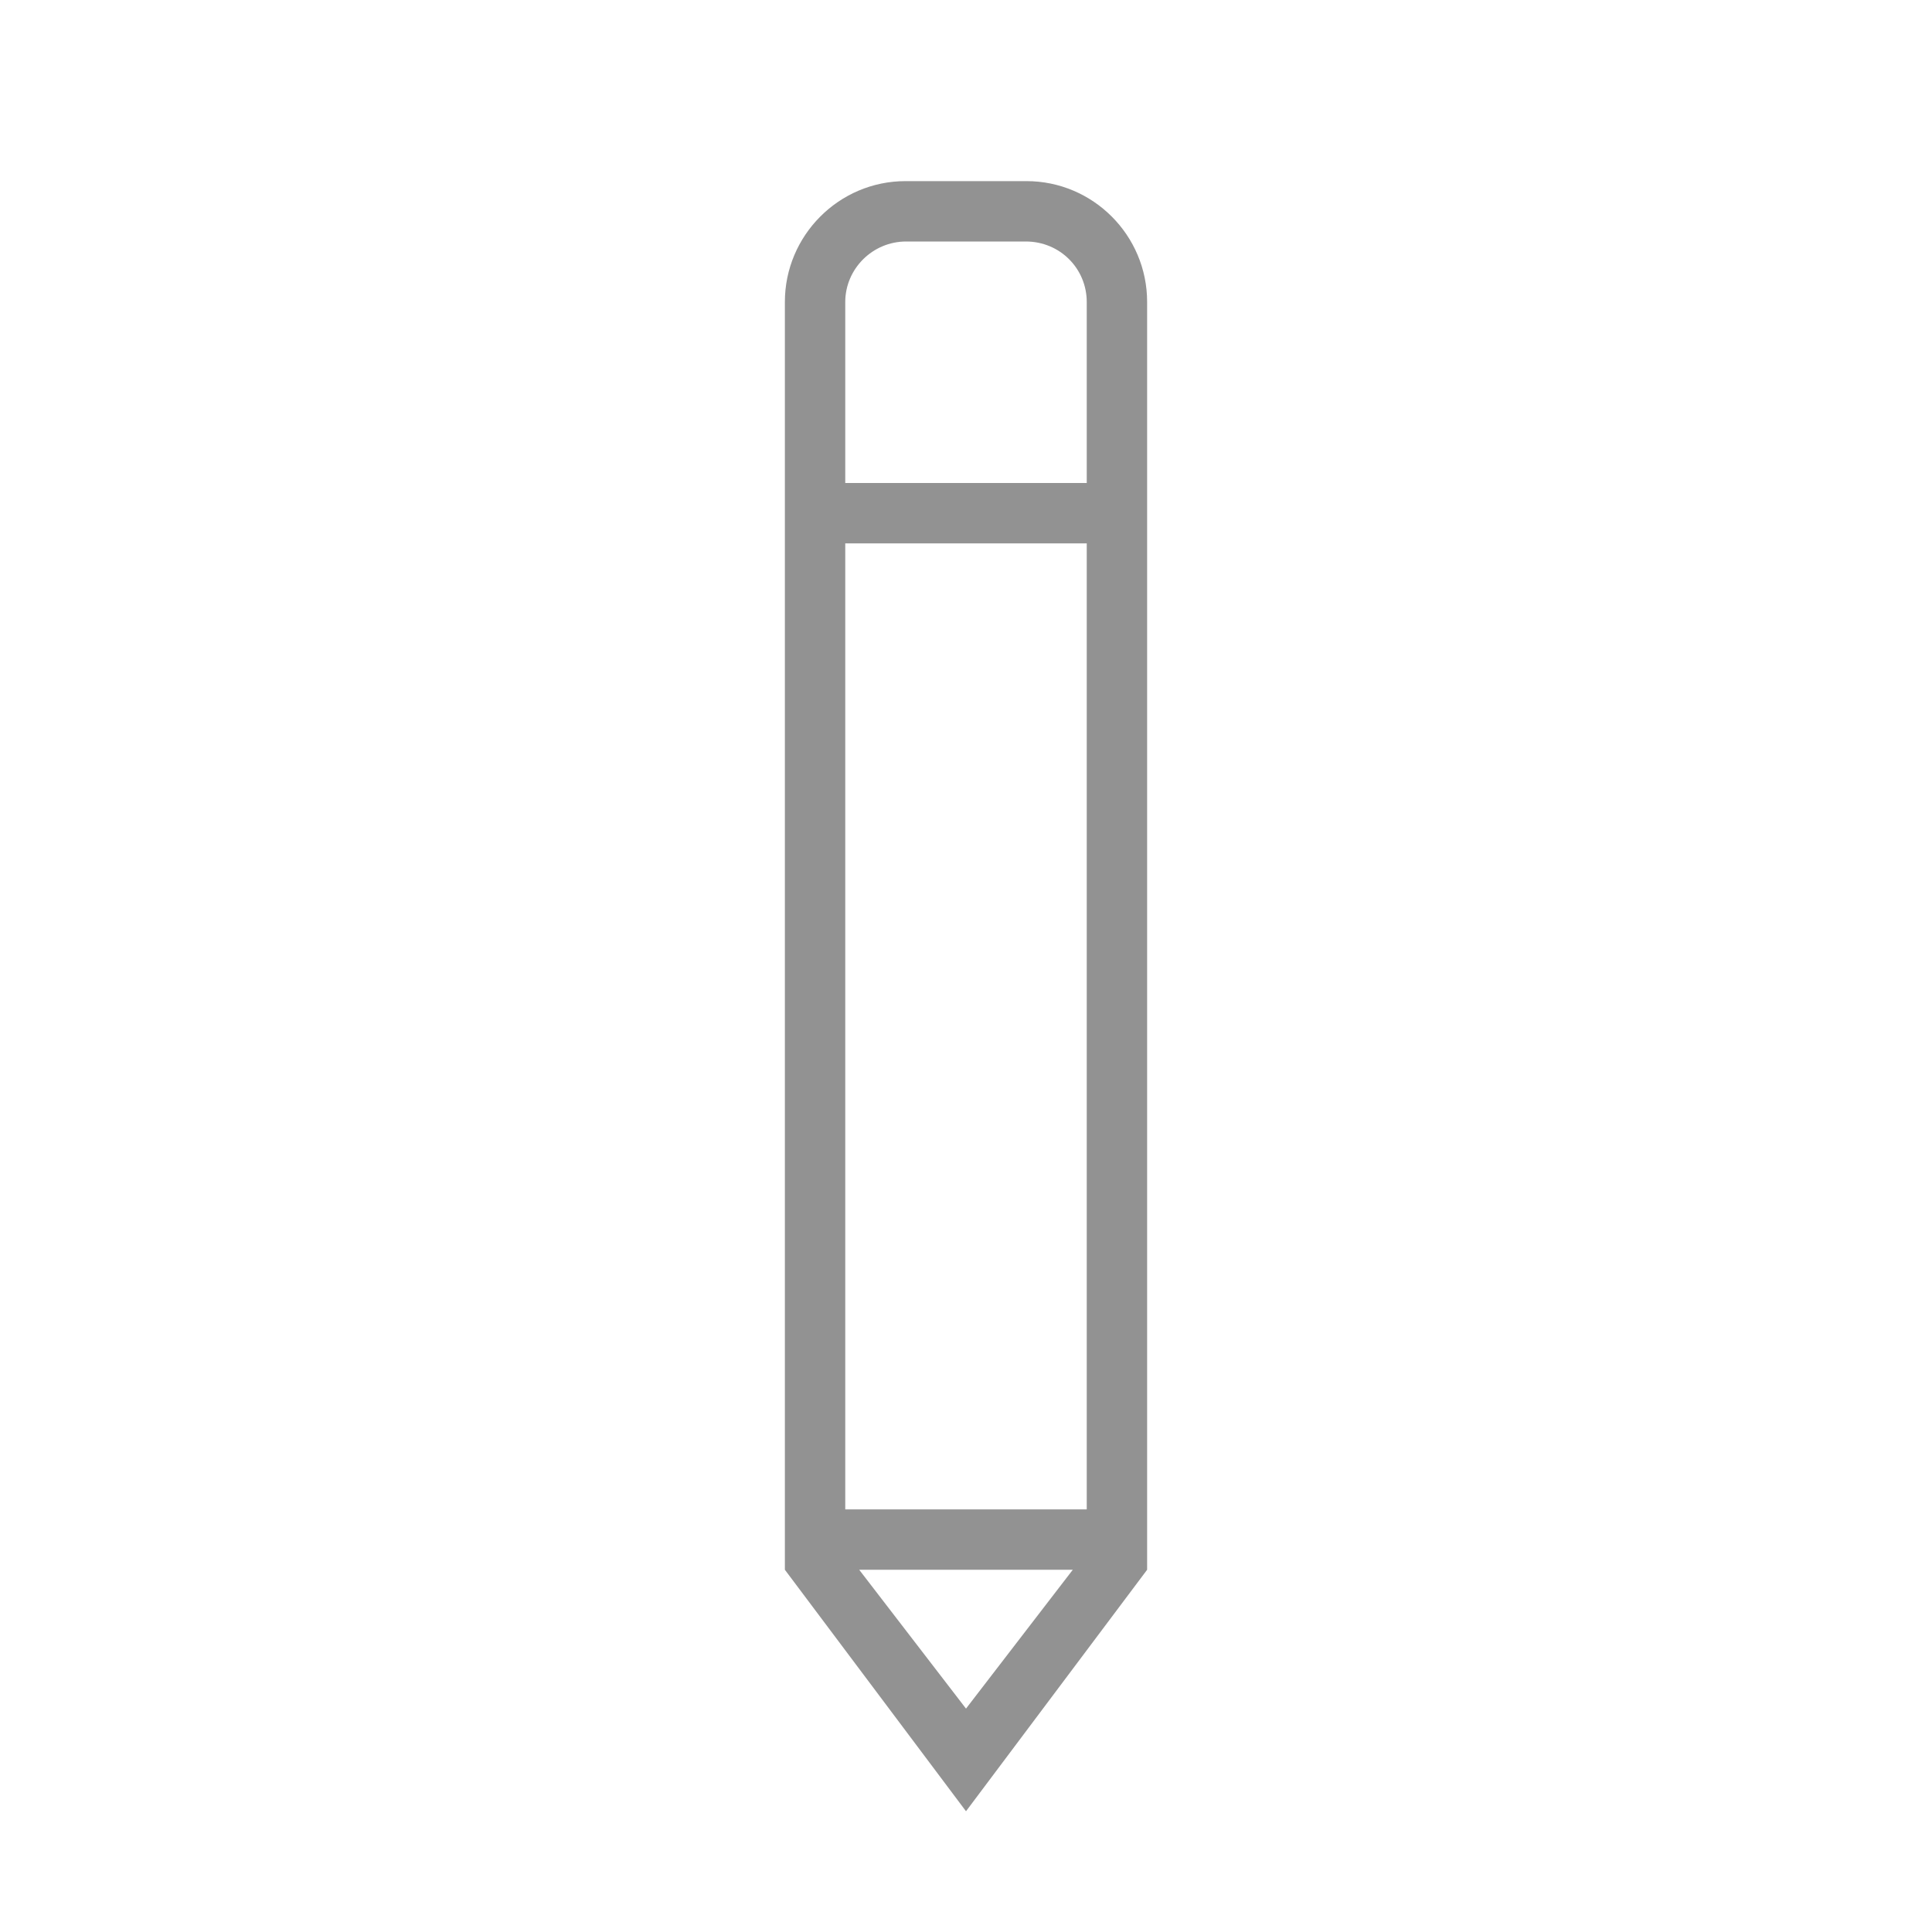 <?xml version="1.0" encoding="UTF-8" standalone="no"?>
<svg width="32px" height="32px" viewBox="0 0 32 32" version="1.1" xmlns="http://www.w3.org/2000/svg" xmlns:xlink="http://www.w3.org/1999/xlink" xmlns:sketch="http://www.bohemiancoding.com/sketch/ns">
    <!-- Generator: Sketch 3.0.3 (7891) - http://www.bohemiancoding.com/sketch -->
    <title>icon 134 pen</title>
    <desc>Created with Sketch.</desc>
    <defs></defs>
    <g id="Page-1" stroke="none" stroke-width="1" fill="none" fill-rule="evenodd" sketch:type="MSPage">
        <g id="icon-134-pen" sketch:type="MSArtboardGroup" fill="#929292">
            <path d="M18,25 L18,9 L18,9 L14,9 L14,25 L18,25 L18,25 Z M17.769,26 L16,28.3 L14.231,26 L17.769,26 L17.769,26 Z M18,8 L18,5.003 C18,4.449 17.557,4 16.991,4 L15.009,4 C14.452,4 14,4.453 14,5.003 L14,8 L18,8 L18,8 L18,8 Z M16,30 L19,26 L19,5.001 C19,3.896 18.102,3 17.002,3 L14.998,3 C13.894,3 13,3.902 13,5.001 L13,26 L16,30 L16,30 Z" id="pen" sketch:type="MSShapeGroup"></path>
        </g>
    </g>
</svg>